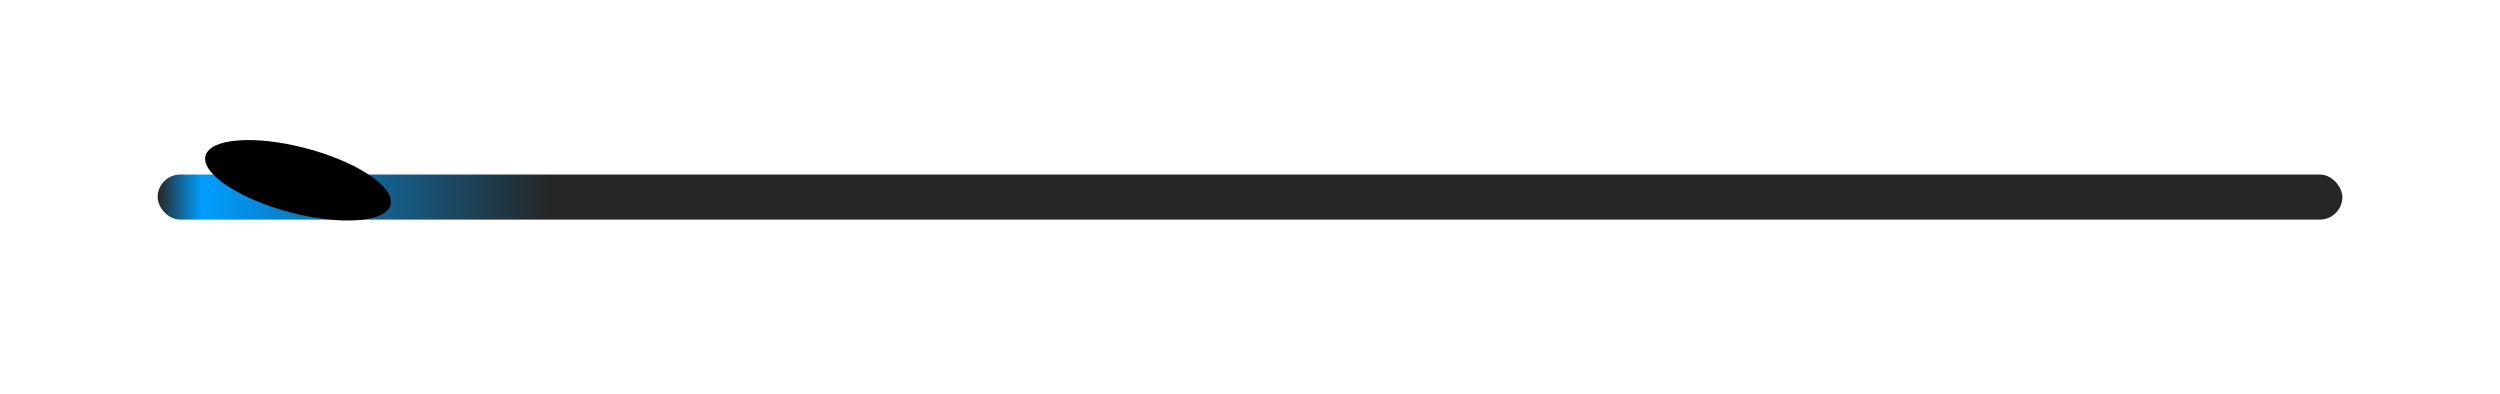 <svg width="444" height="70" viewBox="0 0 444 70" fill="none" xmlns="http://www.w3.org/2000/svg">
<g id="Frame 954">
<g id="Frame 953">
<g id="Loading Line">
<rect x="28" y="31" width="388" height="8" rx="4" fill="url(#paint0_linear_12036_15850)">
                                    <animate attributeName="x" values="28;28;28;28;28;28;32;28" begin="0s" dur="1.25s" repeatCount="indefinite" fill="freeze" calcMode="linear" keyTimes="0;0.143;0.286;0.429;0.571;0.714;0.857;1"/></rect>
</g>
</g>
<g id="Loading Elipse" filter="url(#filter0_f_12036_15850)">
<ellipse cx="52.934" cy="32.019" rx="17" ry="5.859" transform="rotate(14.846 52.934 32.019)" fill="#8:16 PM 10/7/2025	Z8F">
                                    <animate attributeName="cx" values="52.934;221.934;405.934;405.933;405.934;221.934;56.934;45.934" begin="0s" dur="1.25s" repeatCount="indefinite" fill="freeze" calcMode="linear" keyTimes="0;0.143;0.286;0.429;0.571;0.714;0.857;1"/>
                                    <animate attributeName="cy" values="32.019;34.019;34.019;34.019;34.019;34.019;34.019;34.019" begin="0s" dur="1.25s" repeatCount="indefinite" fill="freeze" calcMode="linear" keyTimes="0;0.143;0.286;0.429;0.571;0.714;0.857;1"/>
                                    <animateTransform attributeName="transform" type="rotate" values="14.846 52.934 32.019;14.846 221.934 34.019;14.846 405.934 34.019;14.846 405.933 34.019;14.846 405.934 34.019;14.846 221.934 34.019;14.846 56.934 34.019;14.846 45.934 34.019" begin="0s" dur="1.25s" repeatCount="indefinite" fill="freeze" calcMode="linear" keyTimes="0;0.143;0.286;0.429;0.571;0.714;0.857;1"/></ellipse>
</g>
</g>
<defs>
<filter id="filter0_f_12036_15850" x="16.232" y="4.674" width="73.404" height="54.69" filterUnits="userSpaceOnUse" color-interpolation-filters="sRGB">
<feFlood flood-opacity="0" result="BackgroundImageFix"/>
<feBlend mode="normal" in="SourceGraphic" in2="BackgroundImageFix" result="shape"/>
<feGaussianBlur stdDeviation="10.1" result="effect1_foregroundBlur_12036_15850">
                                    </feGaussianBlur>

                                    
                                    <animate attributeName="x" values="16.232;185.232;369.232;369.231;369.232;185.232;20.232;9.232" begin="0s" dur="1.25s" repeatCount="indefinite" fill="freeze" calcMode="linear" keyTimes="0;0.143;0.286;0.429;0.571;0.714;0.857;1"/>
                                    <animate attributeName="y" values="4.674;6.674;6.674;6.674;6.674;6.674;6.674;6.674" begin="0s" dur="1.25s" repeatCount="indefinite" fill="freeze" calcMode="linear" keyTimes="0;0.143;0.286;0.429;0.571;0.714;0.857;1"/>
                                    <animate attributeName="width" values="73.404;73.404;73.404;73.404;73.404;73.404;73.404;73.404" begin="0s" dur="1.25s" repeatCount="indefinite" fill="freeze" calcMode="linear" keyTimes="0;0.143;0.286;0.429;0.571;0.714;0.857;1"/></filter>
<linearGradient id="paint0_linear_12036_15850" x1="28" y1="35" x2="416" y2="35" gradientUnits="userSpaceOnUse">
<stop stop-color="#262626"/>
<stop stop-color="#262626">
                                    <animate attributeName="offset" values="0;0.278;0.824;0.959;0.824;0.278;0;0" begin="0s" dur="1.25s" repeatCount="indefinite" fill="freeze" calcMode="linear" keyTimes="0;0.143;0.286;0.429;0.571;0.714;0.857;1"/></stop>
<stop offset="0.02" stop-color="#009EFF">
                                    <animate attributeName="offset" values="0.02;0.497;0.965;0.984;0.965;0.497;0.02;0.015" begin="0s" dur="1.25s" repeatCount="indefinite" fill="freeze" calcMode="linear" keyTimes="0;0.143;0.286;0.429;0.571;0.714;0.857;1"/></stop>
<stop offset="0.18" stop-color="#262626">
                                    <animate attributeName="offset" values="0.18;0.727;1;1;1;0.727;0.18;0.047" begin="0s" dur="1.25s" repeatCount="indefinite" fill="freeze" calcMode="linear" keyTimes="0;0.143;0.286;0.429;0.571;0.714;0.857;1"/></stop>
<stop offset="1" stop-color="#262626"/>

                                    
                                    <animate attributeName="x1" values="28;28;28;28;28;28;32;28" begin="0s" dur="1.25s" repeatCount="indefinite" fill="freeze" calcMode="linear" keyTimes="0;0.143;0.286;0.429;0.571;0.714;0.857;1"/>
                                    <animate attributeName="x2" values="416;416;416;416;416;416;420;416" begin="0s" dur="1.25s" repeatCount="indefinite" fill="freeze" calcMode="linear" keyTimes="0;0.143;0.286;0.429;0.571;0.714;0.857;1"/></linearGradient>
</defs>
</svg>